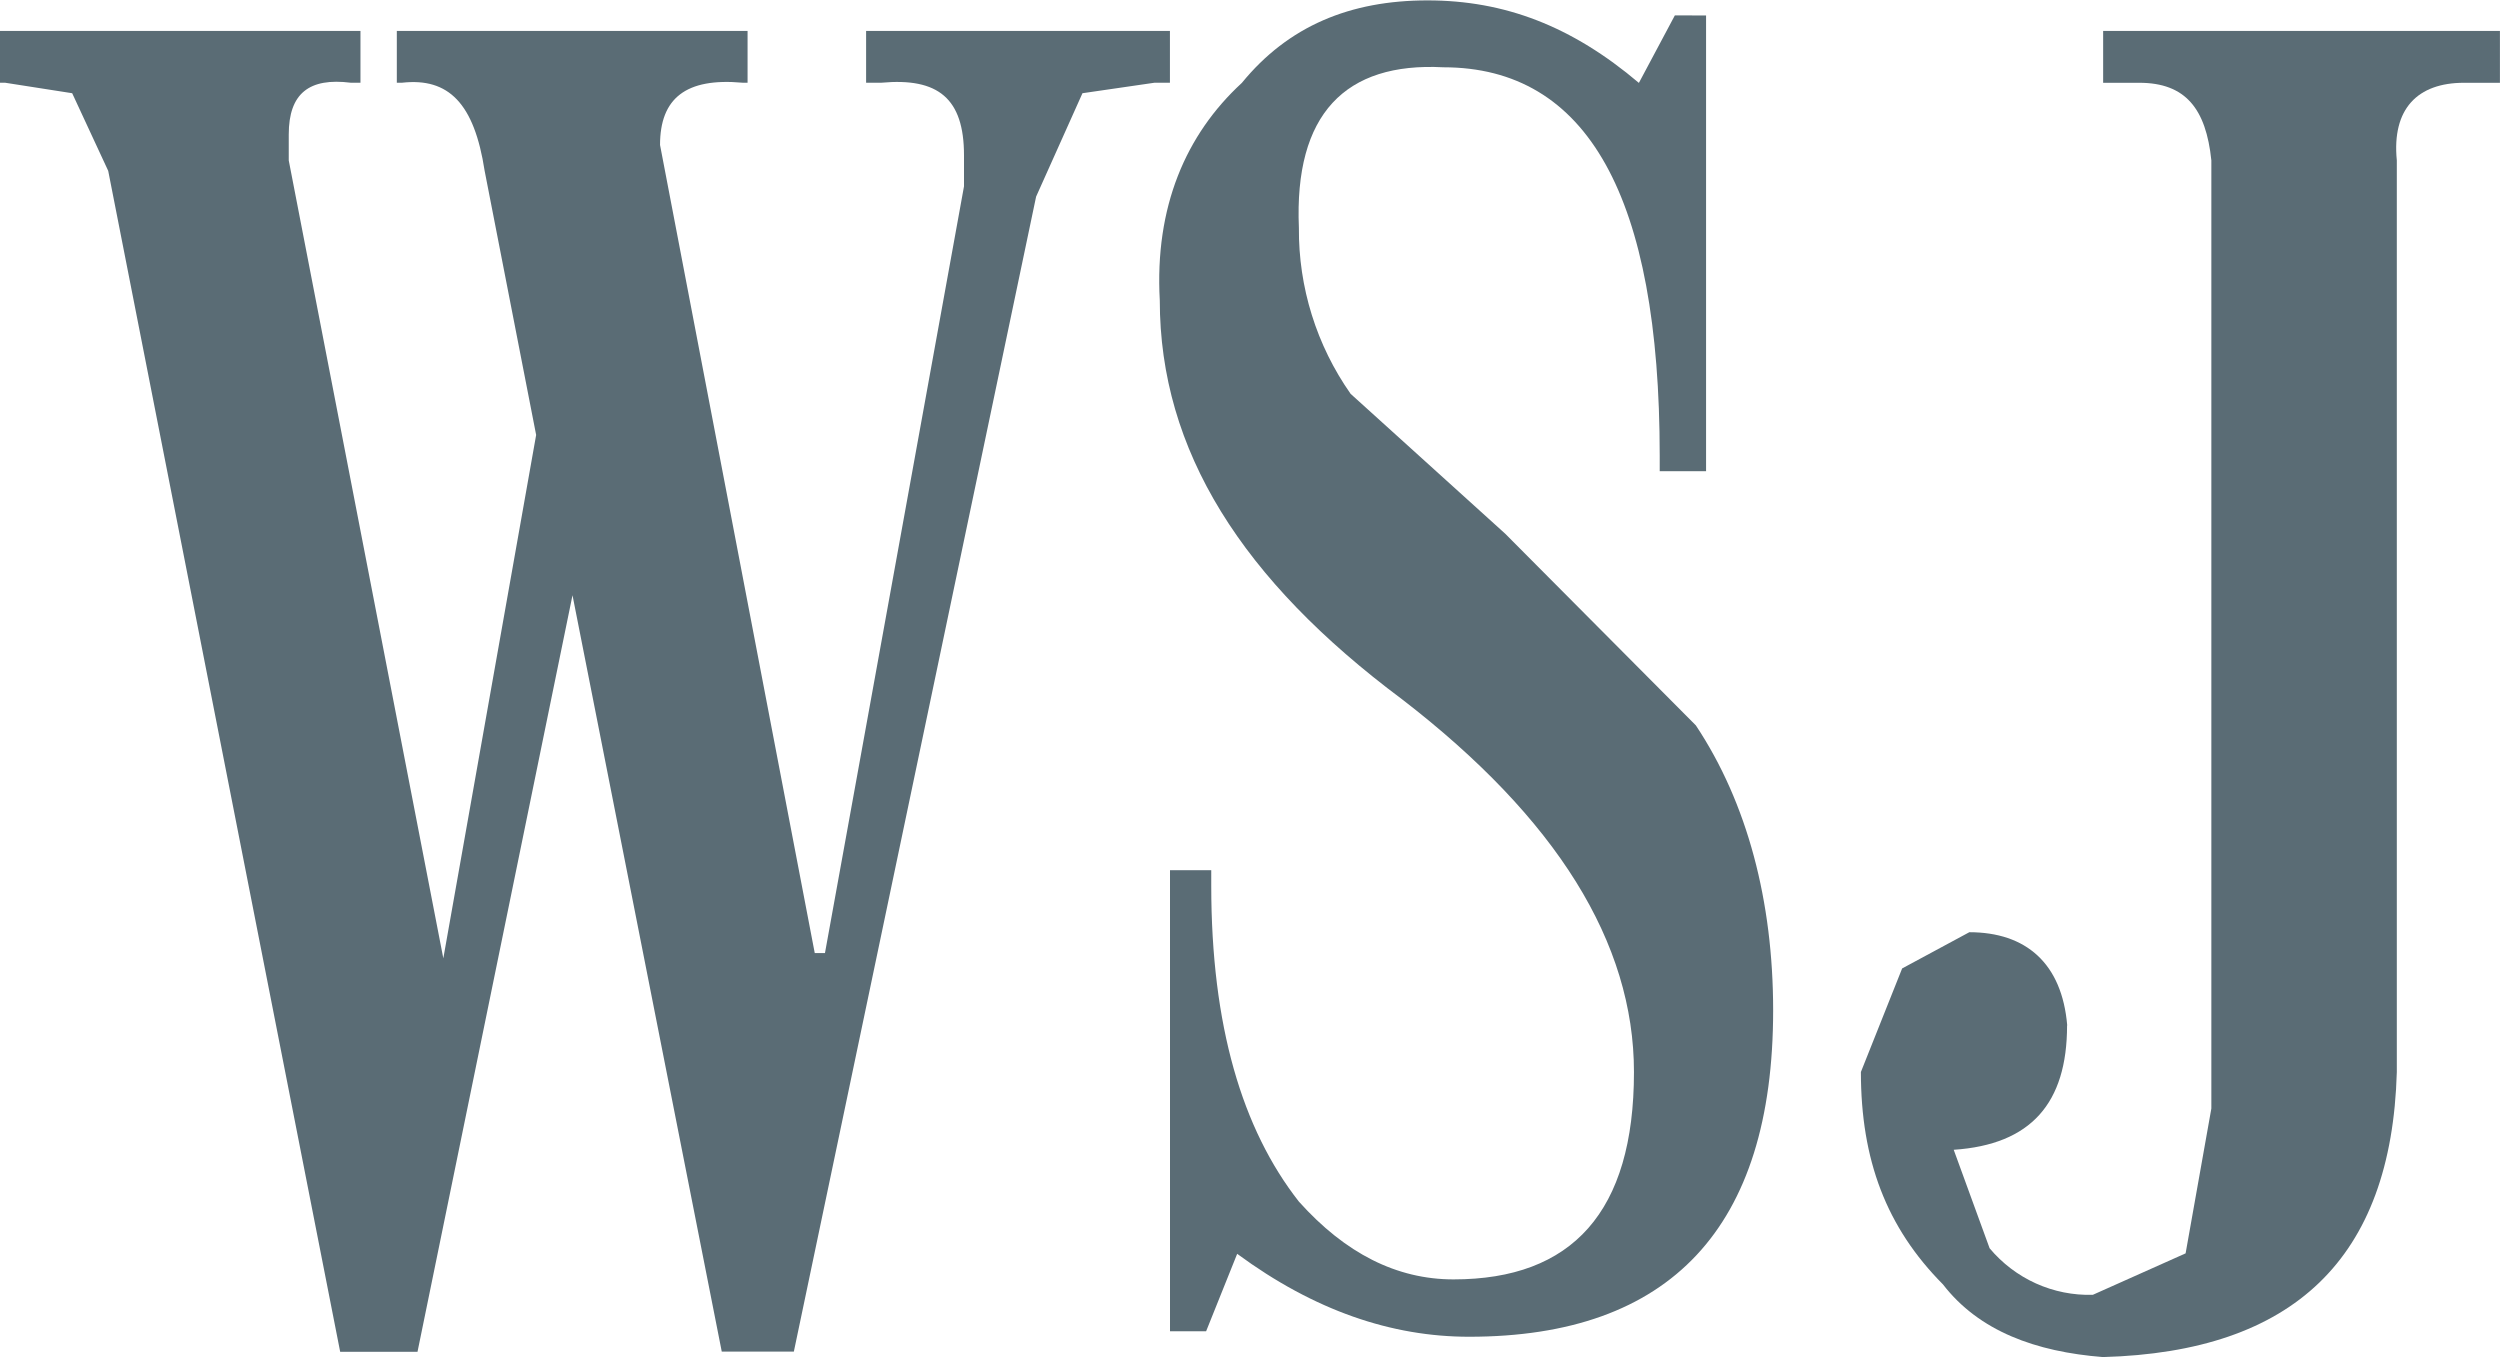 <svg xmlns="http://www.w3.org/2000/svg" width="70" height="38" viewBox="0 0 70 38" fill="none"><g clip-path="url(#clip0_380_1305)"><path d="M2.021 2.61L0.14 2.316H0V0.867H10.093V2.316H9.819C8.662 2.171 8.085 2.61 8.085 3.765V4.492L12.413 26.833L15.012 12.179L13.57 4.784C13.28 2.894 12.561 2.171 11.259 2.316H11.111V0.867H20.932V2.316H20.792C19.204 2.171 18.481 2.753 18.481 4.059L22.813 26.686H23.099L26.992 5.218V4.349C26.992 2.753 26.267 2.171 24.681 2.316H24.251V0.867H32.758V2.316H32.329L30.309 2.61L29.011 5.506L22.228 37.844H20.209L16.03 16.667L11.69 37.851H9.525L3.03 4.784L2.021 2.61Z" fill="#5A6C75"></path><path d="M47.77 0.433V13.194H46.472V12.759C46.472 5.509 44.452 1.884 40.412 1.884C37.67 1.739 36.233 3.188 36.369 6.38C36.356 8.043 36.863 9.668 37.817 11.027L42.145 14.943L47.484 20.311C48.928 22.484 49.648 25.239 49.648 28.29C49.648 34.38 46.765 37.429 41.133 37.429C38.968 37.429 36.805 36.7 34.641 35.107L33.771 37.276H32.76V24.366H33.915V24.8C33.915 28.714 34.778 31.616 36.369 33.645C37.67 35.096 39.108 35.823 40.698 35.823C44.021 35.823 45.751 33.933 45.751 30.018C45.751 26.394 43.586 22.914 39.255 19.578C34.781 16.241 32.474 12.617 32.474 8.41C32.329 5.796 33.201 3.767 34.772 2.321C36.074 0.727 37.808 0.011 39.969 0.011C42.13 0.011 44.015 0.733 45.889 2.321L46.896 0.431L47.77 0.433Z" fill="#5A6C75"></path><path d="M57.878 28.714C57.878 30.887 56.869 32.049 54.704 32.194L55.709 34.951C56.062 35.373 56.505 35.71 57.005 35.936C57.506 36.162 58.051 36.271 58.599 36.255L61.197 35.094L61.918 31.037V4.492C61.769 3.045 61.195 2.318 59.899 2.318H58.888V0.867H69.998V2.318H68.991C67.694 2.318 66.968 3.045 67.111 4.492V30.018C66.962 35.243 64.218 37.851 58.881 37.998C57.001 37.849 55.413 37.273 54.403 35.963C52.819 34.367 52.105 32.481 52.105 30.016L53.26 27.116L55.141 26.102C56.725 26.102 57.736 26.971 57.882 28.712" fill="#5A6C75"></path></g><defs><clipPath id="clip0_380_1305"><rect width="70" height="38" fill="white"></rect></clipPath></defs></svg>